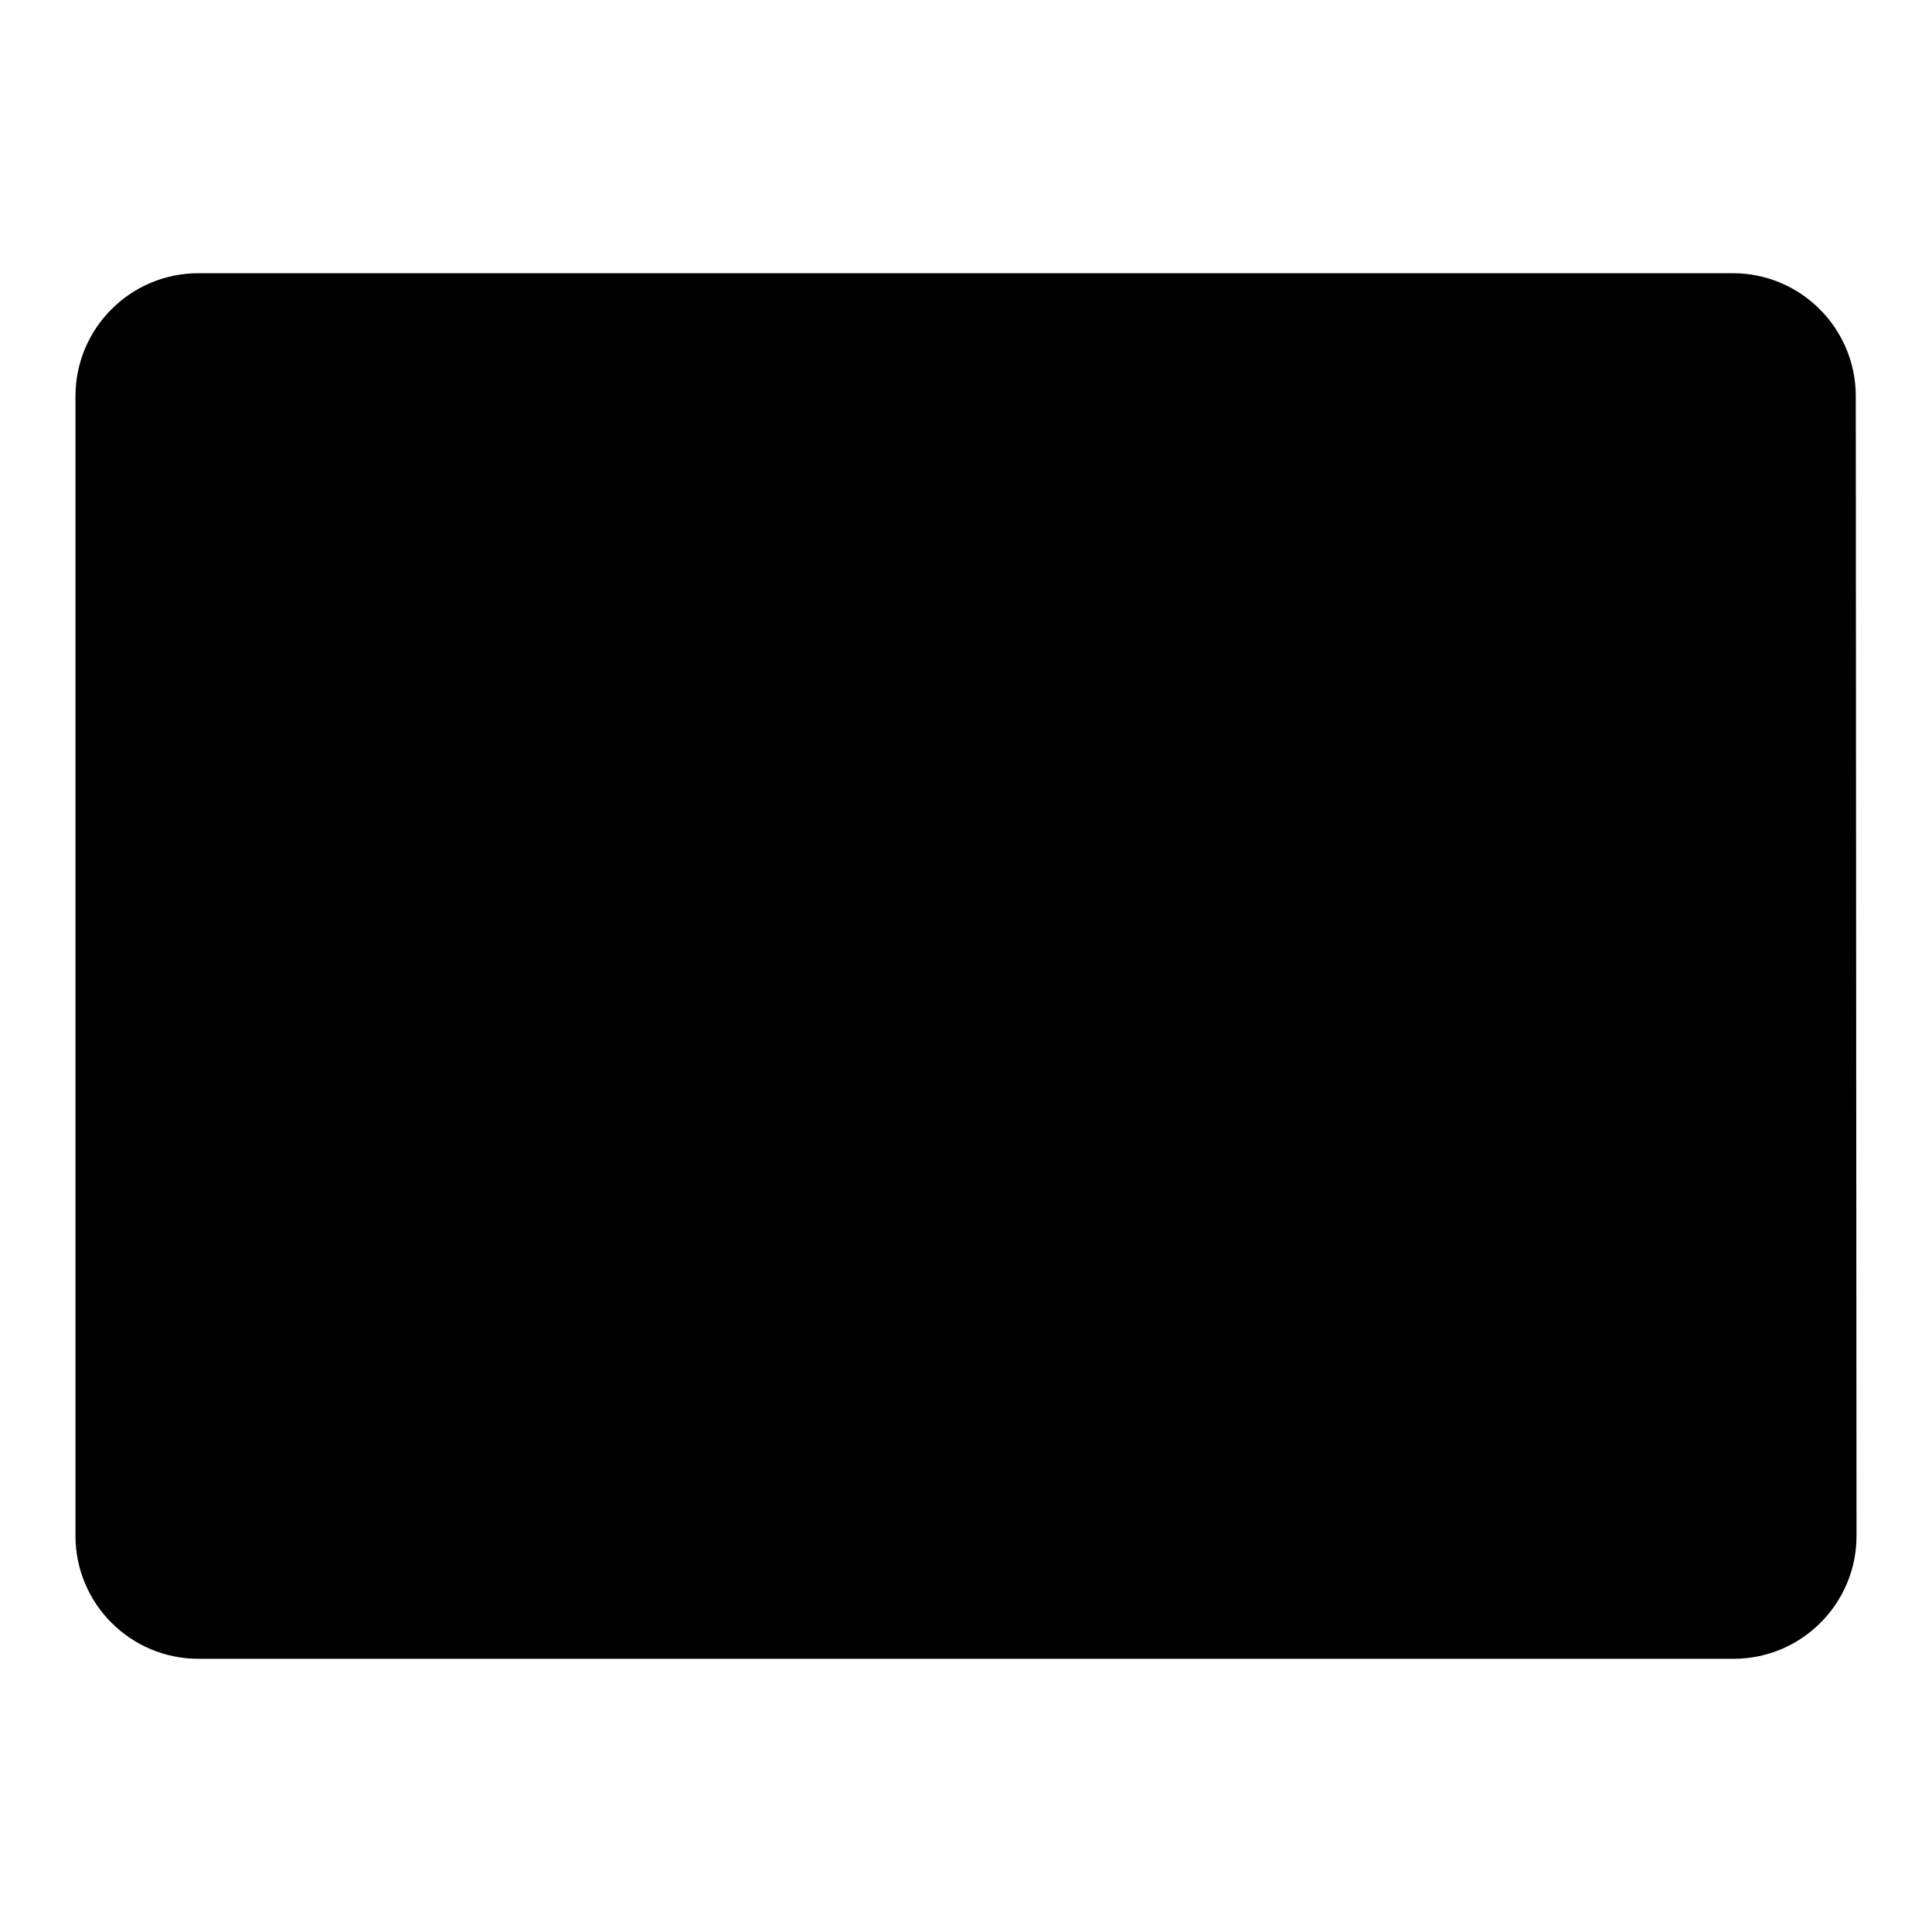 <?xml version="1.0" encoding="utf-8"?>
<!-- Svg Vector Icons : http://www.onlinewebfonts.com/icon -->
<!DOCTYPE svg PUBLIC "-//W3C//DTD SVG 1.1//EN" "http://www.w3.org/Graphics/SVG/1.1/DTD/svg11.dtd">
<svg version="1.1" xmlns="http://www.w3.org/2000/svg" xmlns:xlink="http://www.w3.org/1999/xlink" x="0px" y="0px" viewBox="0 0 256 256" enable-background="new 0 0 256 256" xml:space="preserve">
<g><g><path fill="#000000" d="M246,203.5c0,9-7.3,16.3-16.3,16.3H26.3c-9,0-16.3-7.3-16.3-16.3v-151c0-9,7.3-16.3,16.3-16.3h203.3c9,0,16.3,7.3,16.3,16.3L246,203.5L246,203.5z"/><path fill="#000000" d="M154.3,111.2l59.4-15.9l-59.4-15.9v13.2H49.8V98h104.5V111.2L154.3,111.2z"/><path fill="#000000" d="M217.2,157.6H112.7v-13.2l-59.4,15.9l59.4,15.9v-13.2h104.5V157.6z"/></g></g>
</svg>